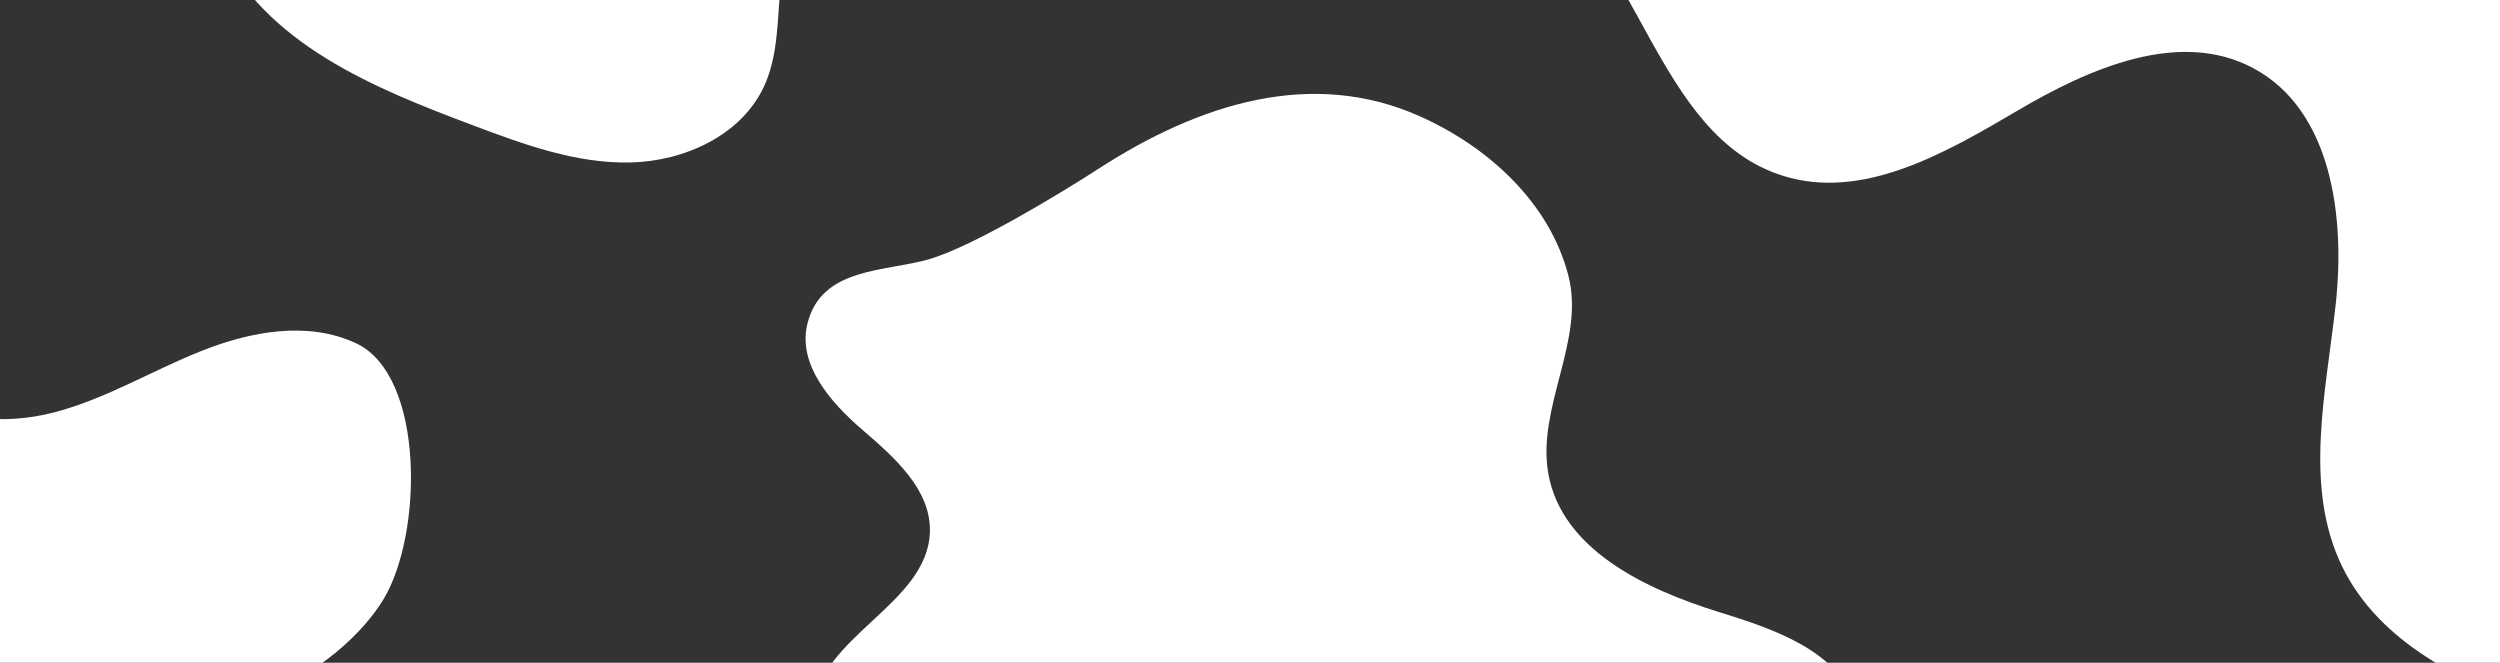<svg xmlns="http://www.w3.org/2000/svg" xmlns:xlink="http://www.w3.org/1999/xlink" id="Layer_1" viewBox="0 0 4578.228 1213.671"><rect x="0" y="0" width="4578.228" height="1213.671" fill="#333333" stroke="none"/><defs><style>.cls-1{fill:#fff;}.cls-2{fill:none;}.cls-3{clip-path:url(#clippath);}</style><clipPath id="clippath"><rect class="cls-2" x="-7" y="0" width="4585.228" height="1219.886"></rect></clipPath></defs><g class="cls-3"><path class="cls-1" d="M3309.065-755.603c100.618-105.564,139.852-256.087,230.209-370.556,111.573-141.346,303.005-215.694,480.314-184.25,177.309,31.444,332.283,168.454,382.86,341.28,36.841,125.888,20.737,260.726,37.365,390.836,32.636,255.365,200.877,489.397,432.541,601.684,149.64,72.531,329.734,102.279,437.54,228.892,82.659,97.08,104.294,234.655,86.557,360.919-17.737,126.264-70.439,244.559-122.57,360.918-62.263,138.977-137.652,290.852-279.843,345.378-107.65,41.281-228.777,15.648-338.407-20.046-146.602-47.732-298.417-122.864-366.15-261.366-71.467-146.137-30-318.697-12.169-480.393,17.831-161.696-7.644-356.65-151.262-433.054-135.238-71.946-299.805.445-431.813,78.158-132.009,77.713-282.82,164.924-429.015,119.179-234.621-73.414-261.472-417.086-468.855-549.1-79.365-50.521-239.259-73.746-263.58-182.694-19.09-85.516,57.613-145.22,129.807-171.149,105.327-37.83,226.078-6.217,335.921-24.21,114.986-18.836,228.938-64.805,310.549-150.427Z"></path><path class="cls-1" d="M2599.243,212.576c126.294,56.101,238.888,158.908,273.074,292.807,30.205,118.303-57.756,240.398-37.113,360.738,24.006,139.943,177.498,212.847,313.127,254.861,98.783,30.6,212.091,68.503,249.508,164.911,24.418,62.914,7.067,136.949-33.292,191.037-40.359,54.088-100.827,90.245-164.074,113.788-182.553,67.954-399.423,34.017-552.49-86.457-90.457-71.196-187.479-177.396-297.19-142.542-73.881,23.471-112.823,102.757-172.967,151.666-128.508,104.505-318.166,52.107-473.603-5.118-100.681-37.067-220.585-101.604-214.325-208.709,7.803-133.491,209.979-192.66,213.029-326.344,1.759-77.091-65.113-135.688-123.551-185.999-58.434-50.307-119.276-119.841-100.714-194.677,25.909-104.456,143.872-94.289,224.626-118.38,79.107-23.599,237.201-119.011,307.116-164.312,188.304-122.01,392.902-184.305,588.837-97.27Z"></path><path class="cls-1" d="M-1155.757,929.987c69.508-41.956,140-100.657,149.921-181.672,11.113-90.752-57.842-185.346-21.732-269.239,34.58-80.341,146.459-110.826,231.715-127.91,99.967-20.032,166.316-20.208,261.733,7.577,64.106,18.667,127.407,58.338,182.009,96.981,92.051,65.145,100.094,161.661,177.557,243.84,67.096,71.18,178.65,80.251,273.024,55.821,94.374-24.43,179.164-76.33,269.763-112.462,90.599-36.132,195.464-55.666,283.831-14.304,126.076,59.013,122.534,349.103,50.277,468.748-72.202,119.553-312.876,305.433-746.379,204.283-64.467-15.042-125.791,41.749-163.307,96.664-37.516,54.915-59.963,119.025-96.557,174.567-69.483,105.458-157.13,221.058-278.175,254.991-120.931,33.901-266.422,53.769-368.709-23.535-100.41-75.886-143.903-126.759-129.362-316.679,7.521-245.482-237.665-206.084-391.095-187.9-100.355,11.894-217.554,15.677-239.406-89.462-25.011-120.339,84.403-121.4,171.717-137.091,135.095-24.279,265.357-72.1,383.176-143.216Z"></path><path class="cls-1" d="M1585.113-880.876c135.056-89.141,273.366-198.363,434.688-196.877,137.449,1.266,268.869,94.321,315.404,223.328,46.534,129.007,5.086,285.382-99.474,375.293-115.702,99.492-279.53,110.785-429.311,138.312-149.781,27.527-316.034,94.86-362.704,239.909-26.888,83.568-7.617,178.286-44.128,258.178-41.341,90.462-146.416,138.223-245.639,140.281-99.221,2.057-194.77-33.016-287.433-67.894-178.864-67.324-381.784-148.107-468.014-333.026-69.435-148.902-43.781-297.33,103.62-378.478,155.39-85.546,354.9-87.88,522.748-138.059,197.955-59.179,387.561-146.99,560.244-260.967Z"></path></g></svg>